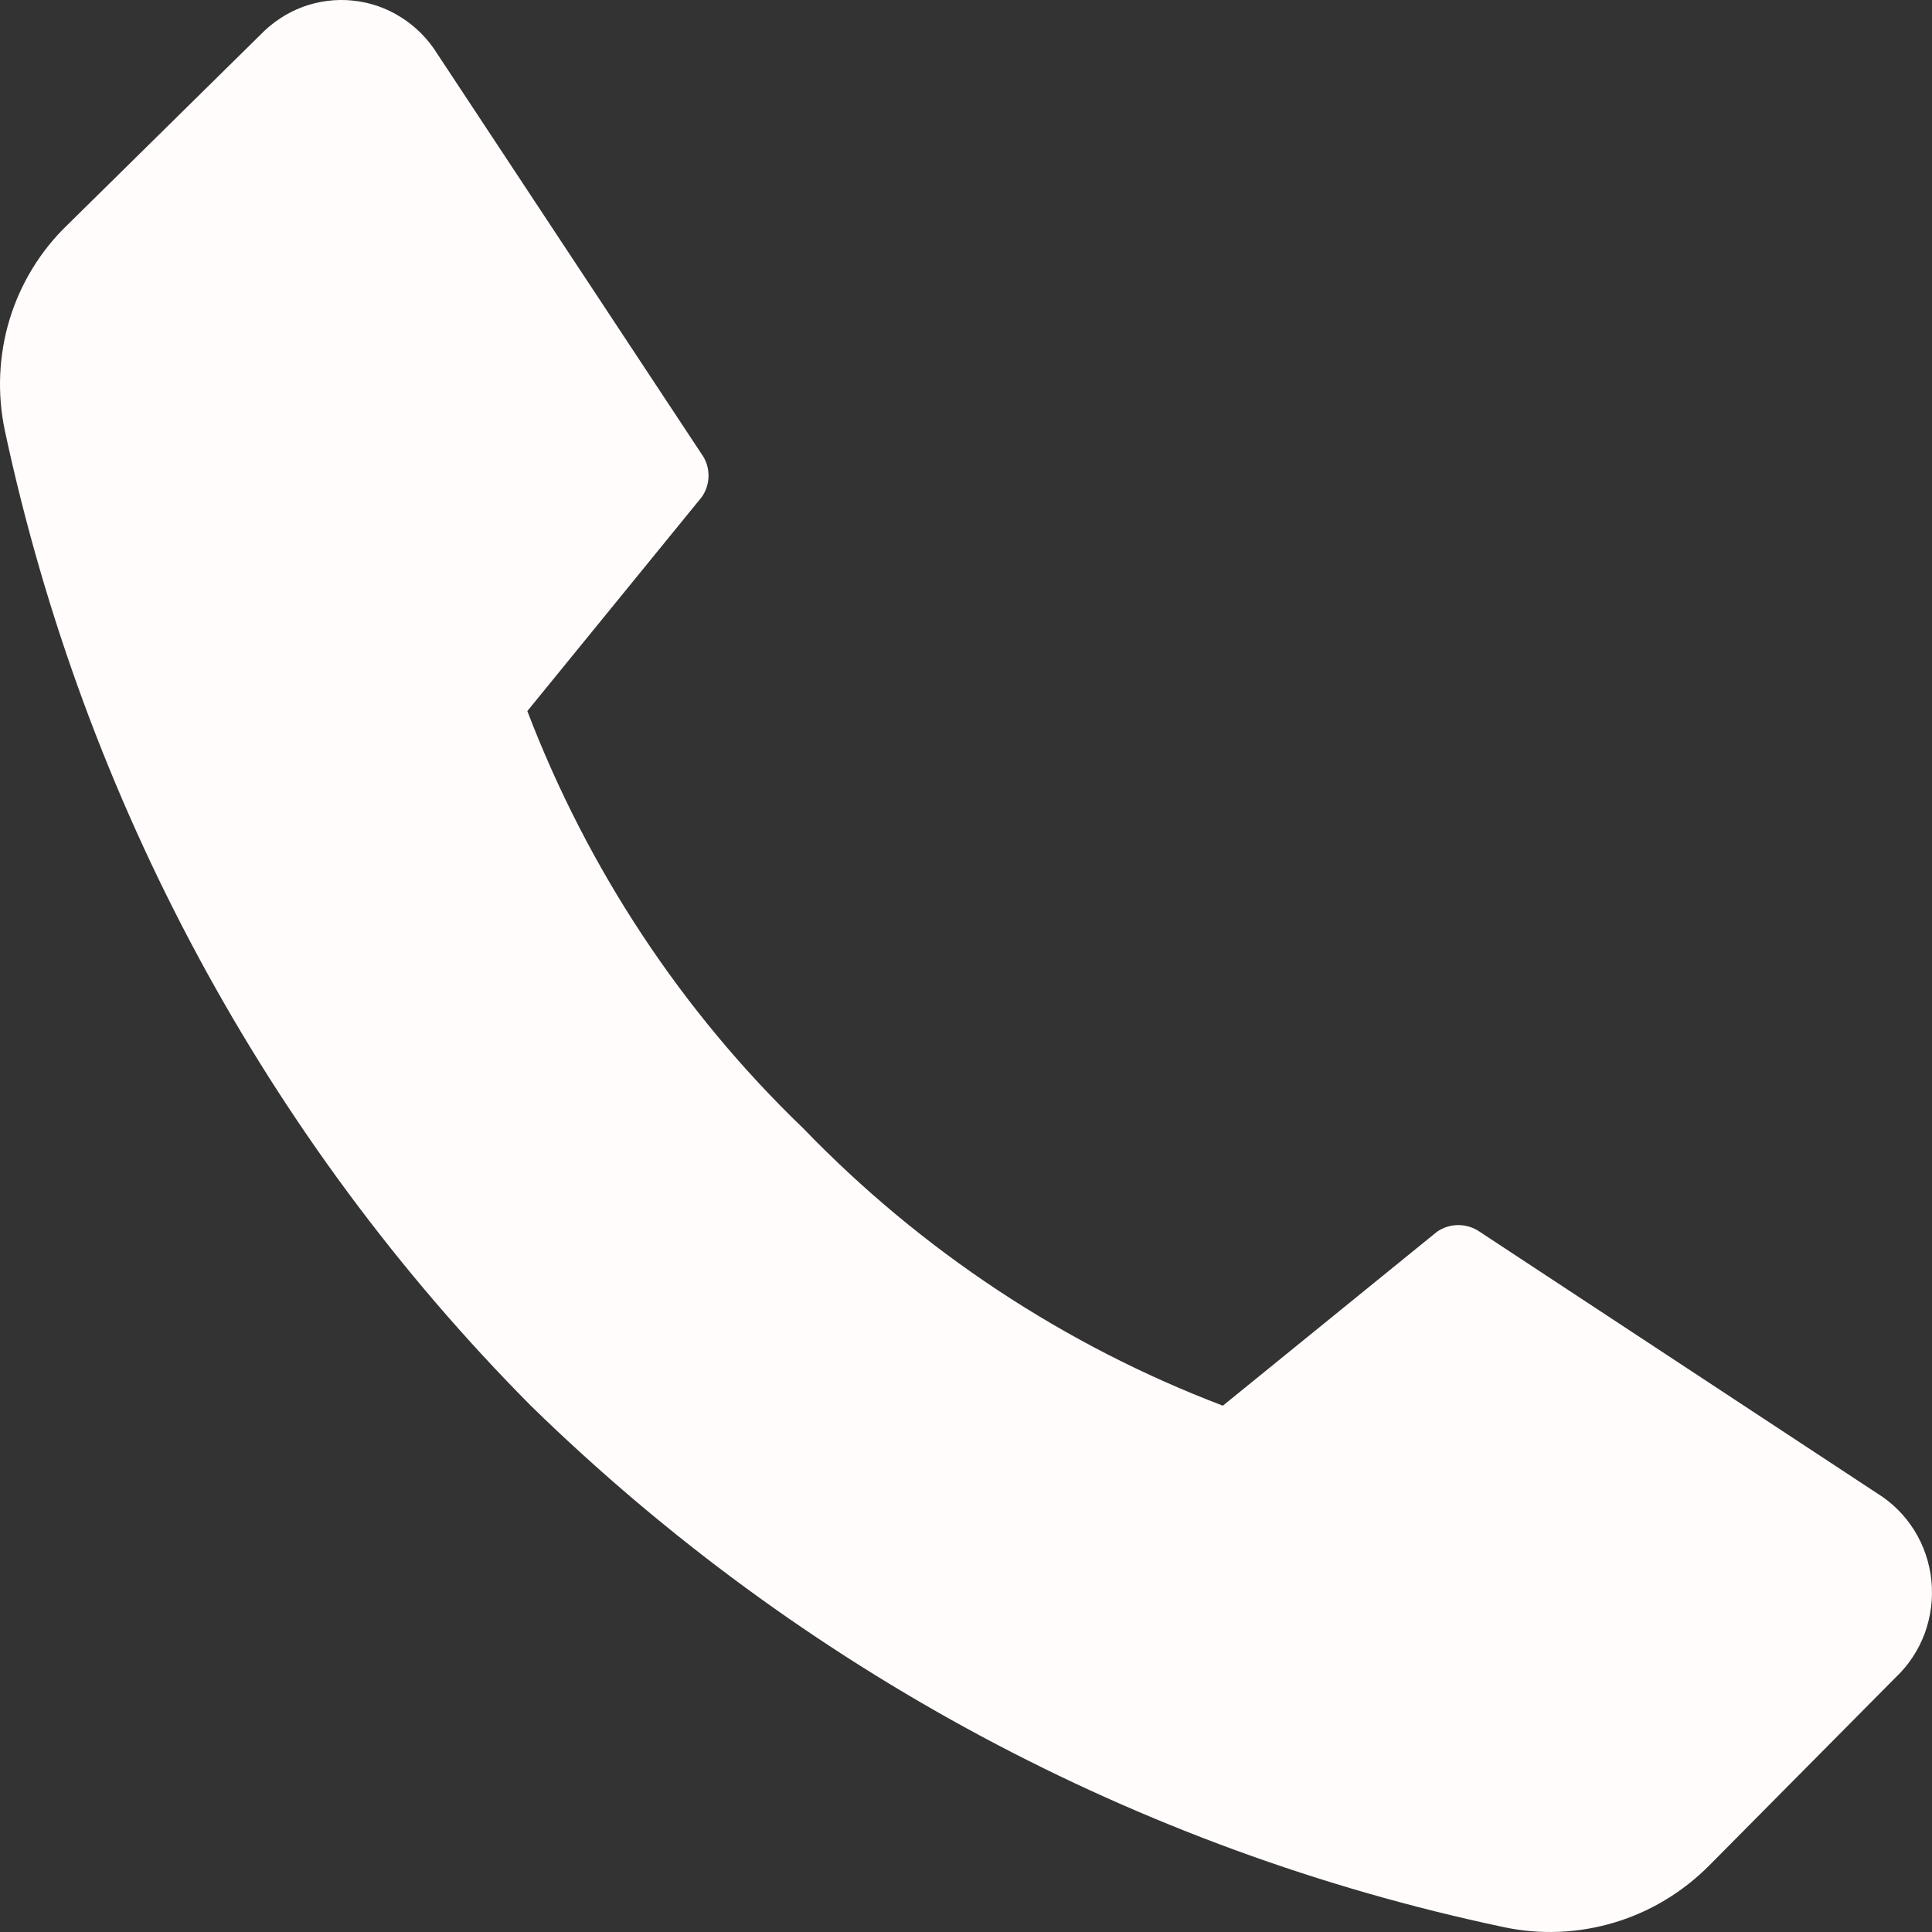 <?xml version="1.0" encoding="UTF-8"?> <svg xmlns="http://www.w3.org/2000/svg" width="19" height="19" viewBox="0 0 19 19" fill="none"><rect x="0" y="0" width="19" height="19" fill="#333333" stroke="none"/><path d="M7.898 11.095C9.062 12.302 10.472 13.233 12.026 13.824L14.13 12.115C14.192 12.071 14.266 12.048 14.342 12.048C14.417 12.048 14.491 12.071 14.554 12.115L18.459 14.685C18.607 14.776 18.733 14.901 18.826 15.05C18.919 15.199 18.976 15.368 18.994 15.543C19.012 15.719 18.989 15.897 18.929 16.062C18.868 16.227 18.77 16.376 18.643 16.496L16.813 18.342C16.551 18.607 16.229 18.801 15.876 18.907C15.522 19.013 15.149 19.029 14.788 18.952C11.191 18.193 7.875 16.416 5.22 13.824C2.623 11.207 0.827 7.876 0.048 4.236C-0.029 3.873 -0.013 3.497 0.094 3.142C0.202 2.788 0.397 2.468 0.662 2.213L2.558 0.345C2.676 0.222 2.819 0.127 2.977 0.068C3.135 0.01 3.305 -0.012 3.472 0.006C3.639 0.023 3.801 0.079 3.944 0.17C4.087 0.26 4.209 0.382 4.299 0.527L6.899 4.464C6.944 4.526 6.968 4.601 6.968 4.677C6.968 4.754 6.944 4.829 6.899 4.891L5.186 6.993C5.781 8.549 6.707 9.95 7.898 11.095Z" fill="#FFFCFB"></path></svg> 